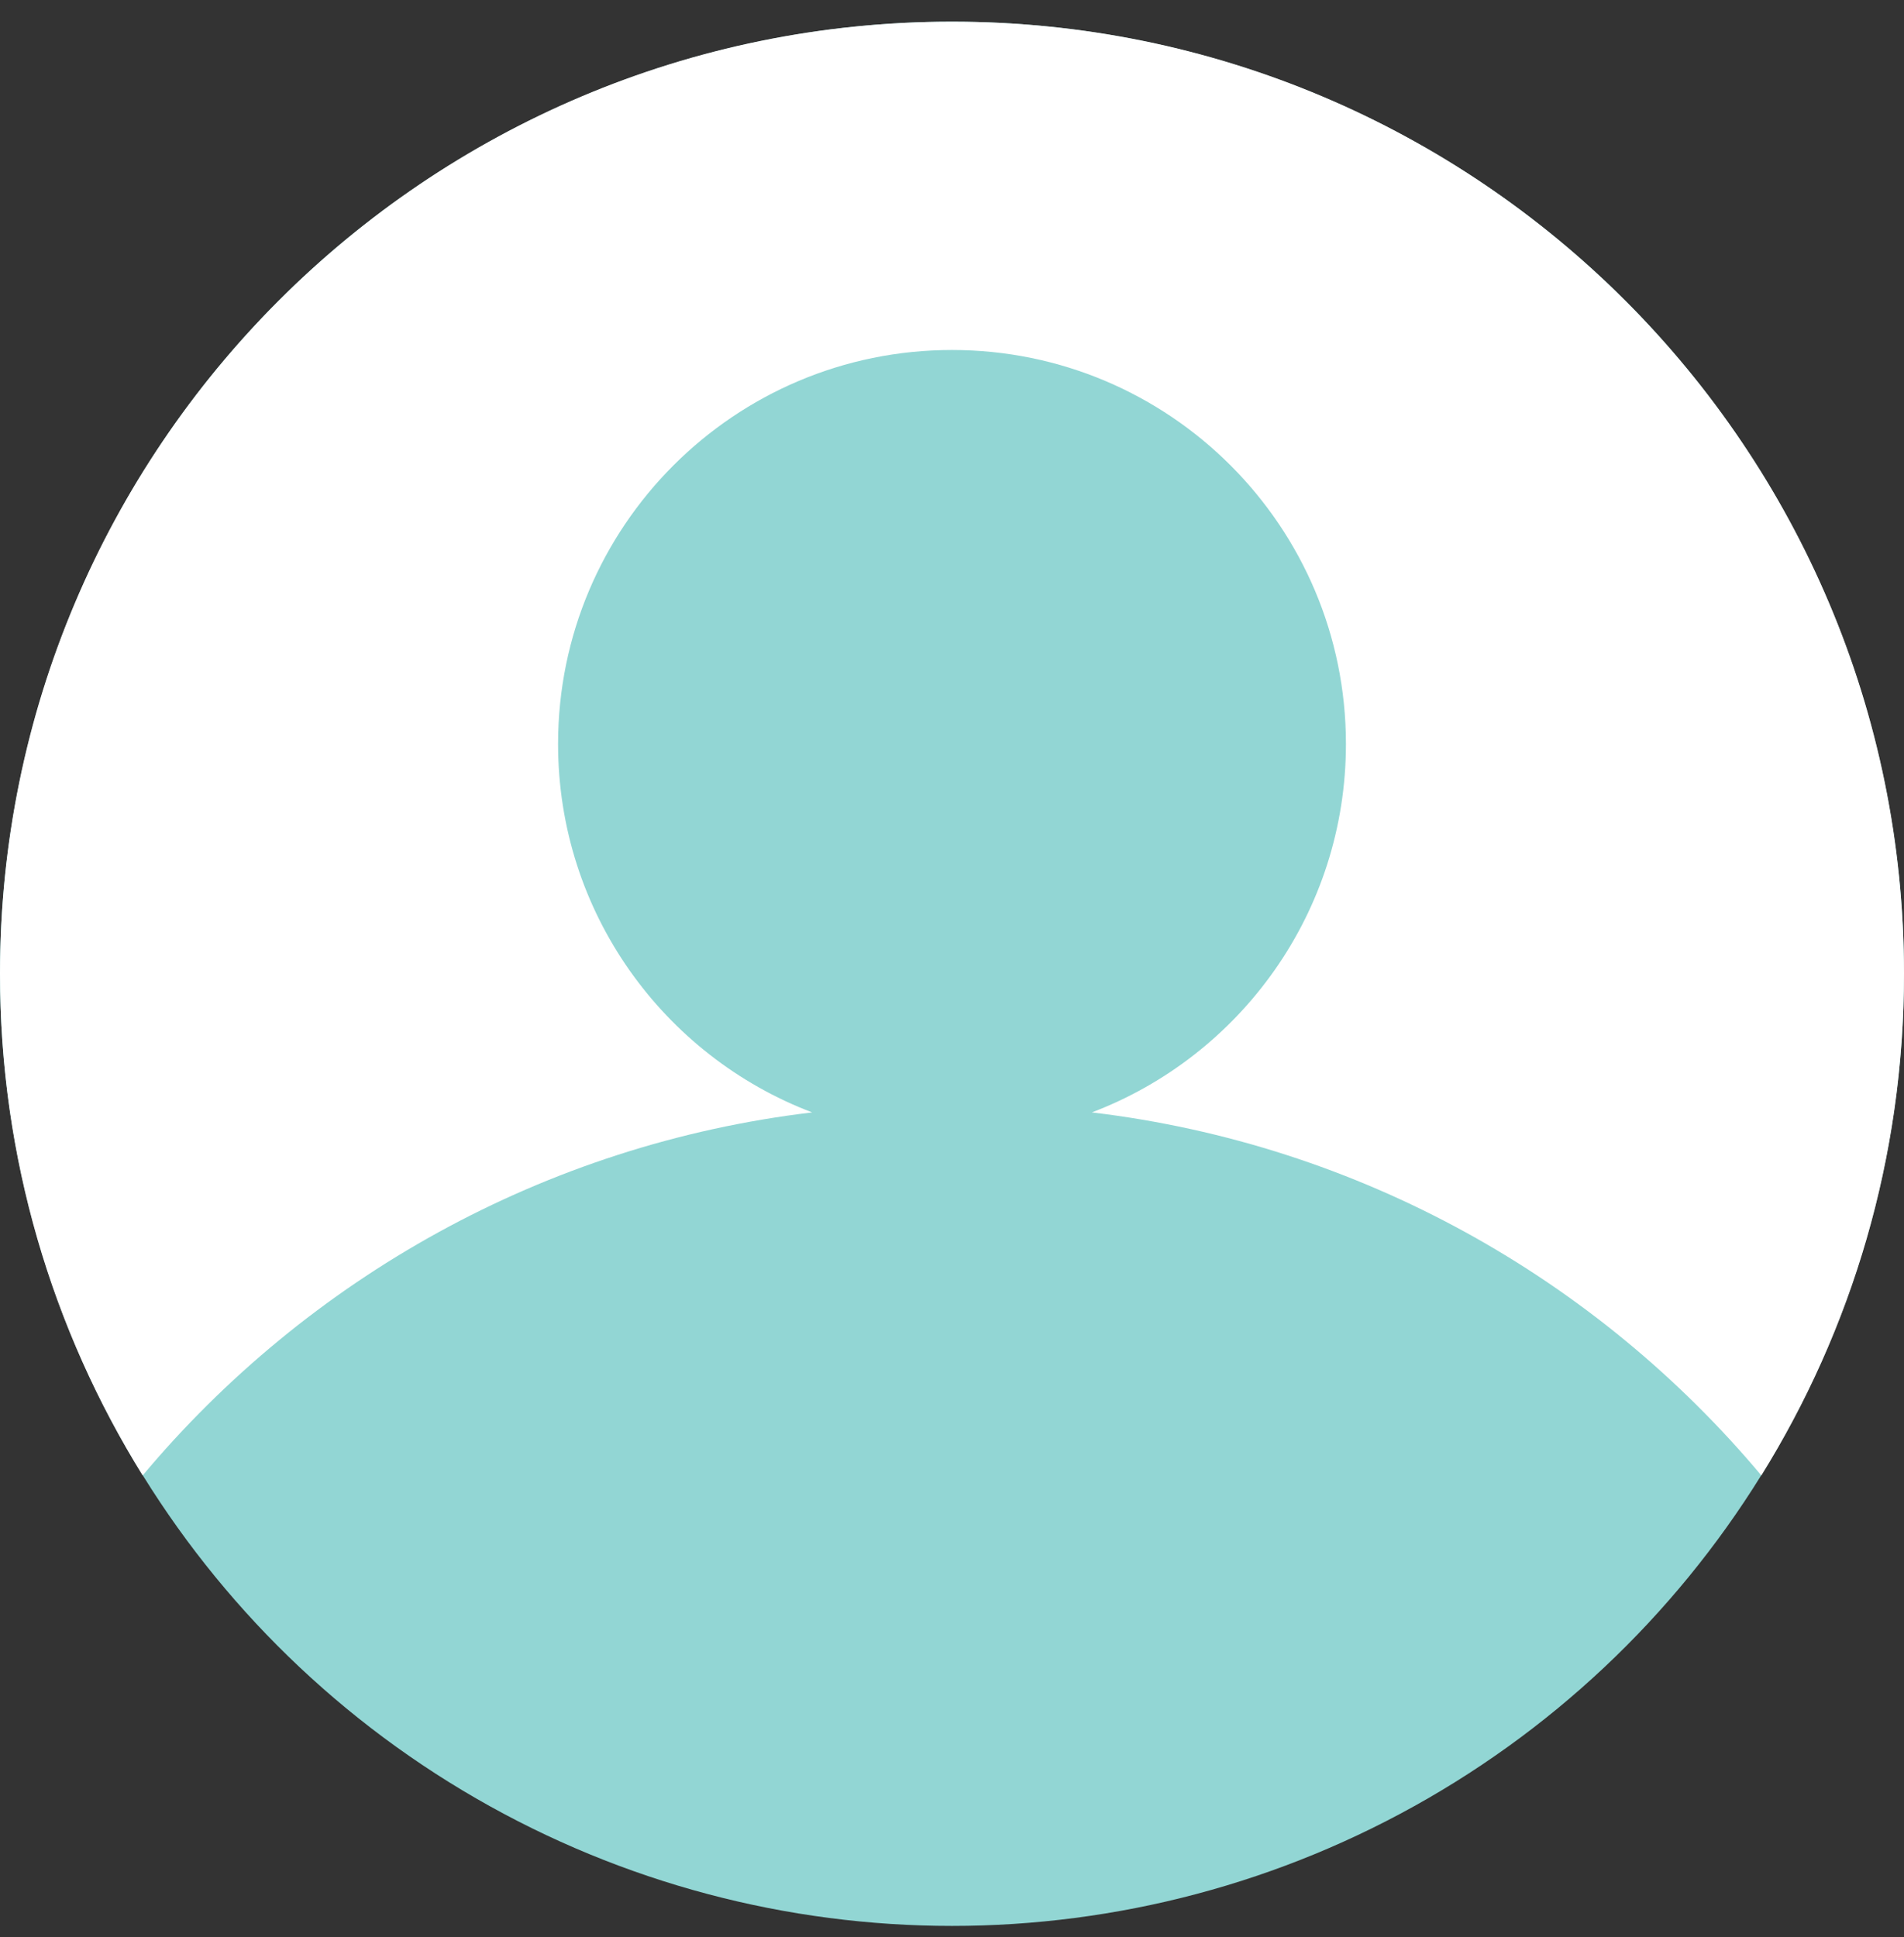 <svg width="58" height="59" viewBox="0 0 58 59" fill="none" xmlns="http://www.w3.org/2000/svg">
<rect x="0" y="0" width="58" height="59" fill="#333333" stroke="none"/>
<circle cx="29" cy="29.66" r="29" fill="#92D6D4"/>
<path fill-rule="evenodd" clip-rule="evenodd" d="M53.654 44.939C56.409 40.502 58 35.267 58 29.66C58 13.644 45.016 0.66 29 0.66C12.984 0.66 0 13.644 0 29.66C0 35.267 1.591 40.502 4.346 44.939C9.367 38.949 16.574 34.854 24.74 33.882C20.216 32.164 17 27.788 17 22.66C17 16.033 22.373 10.66 29 10.66C35.627 10.66 41 16.033 41 22.66C41 27.788 37.784 32.164 33.26 33.882C41.426 34.854 48.633 38.949 53.654 44.939Z" fill="white"/>
</svg>
